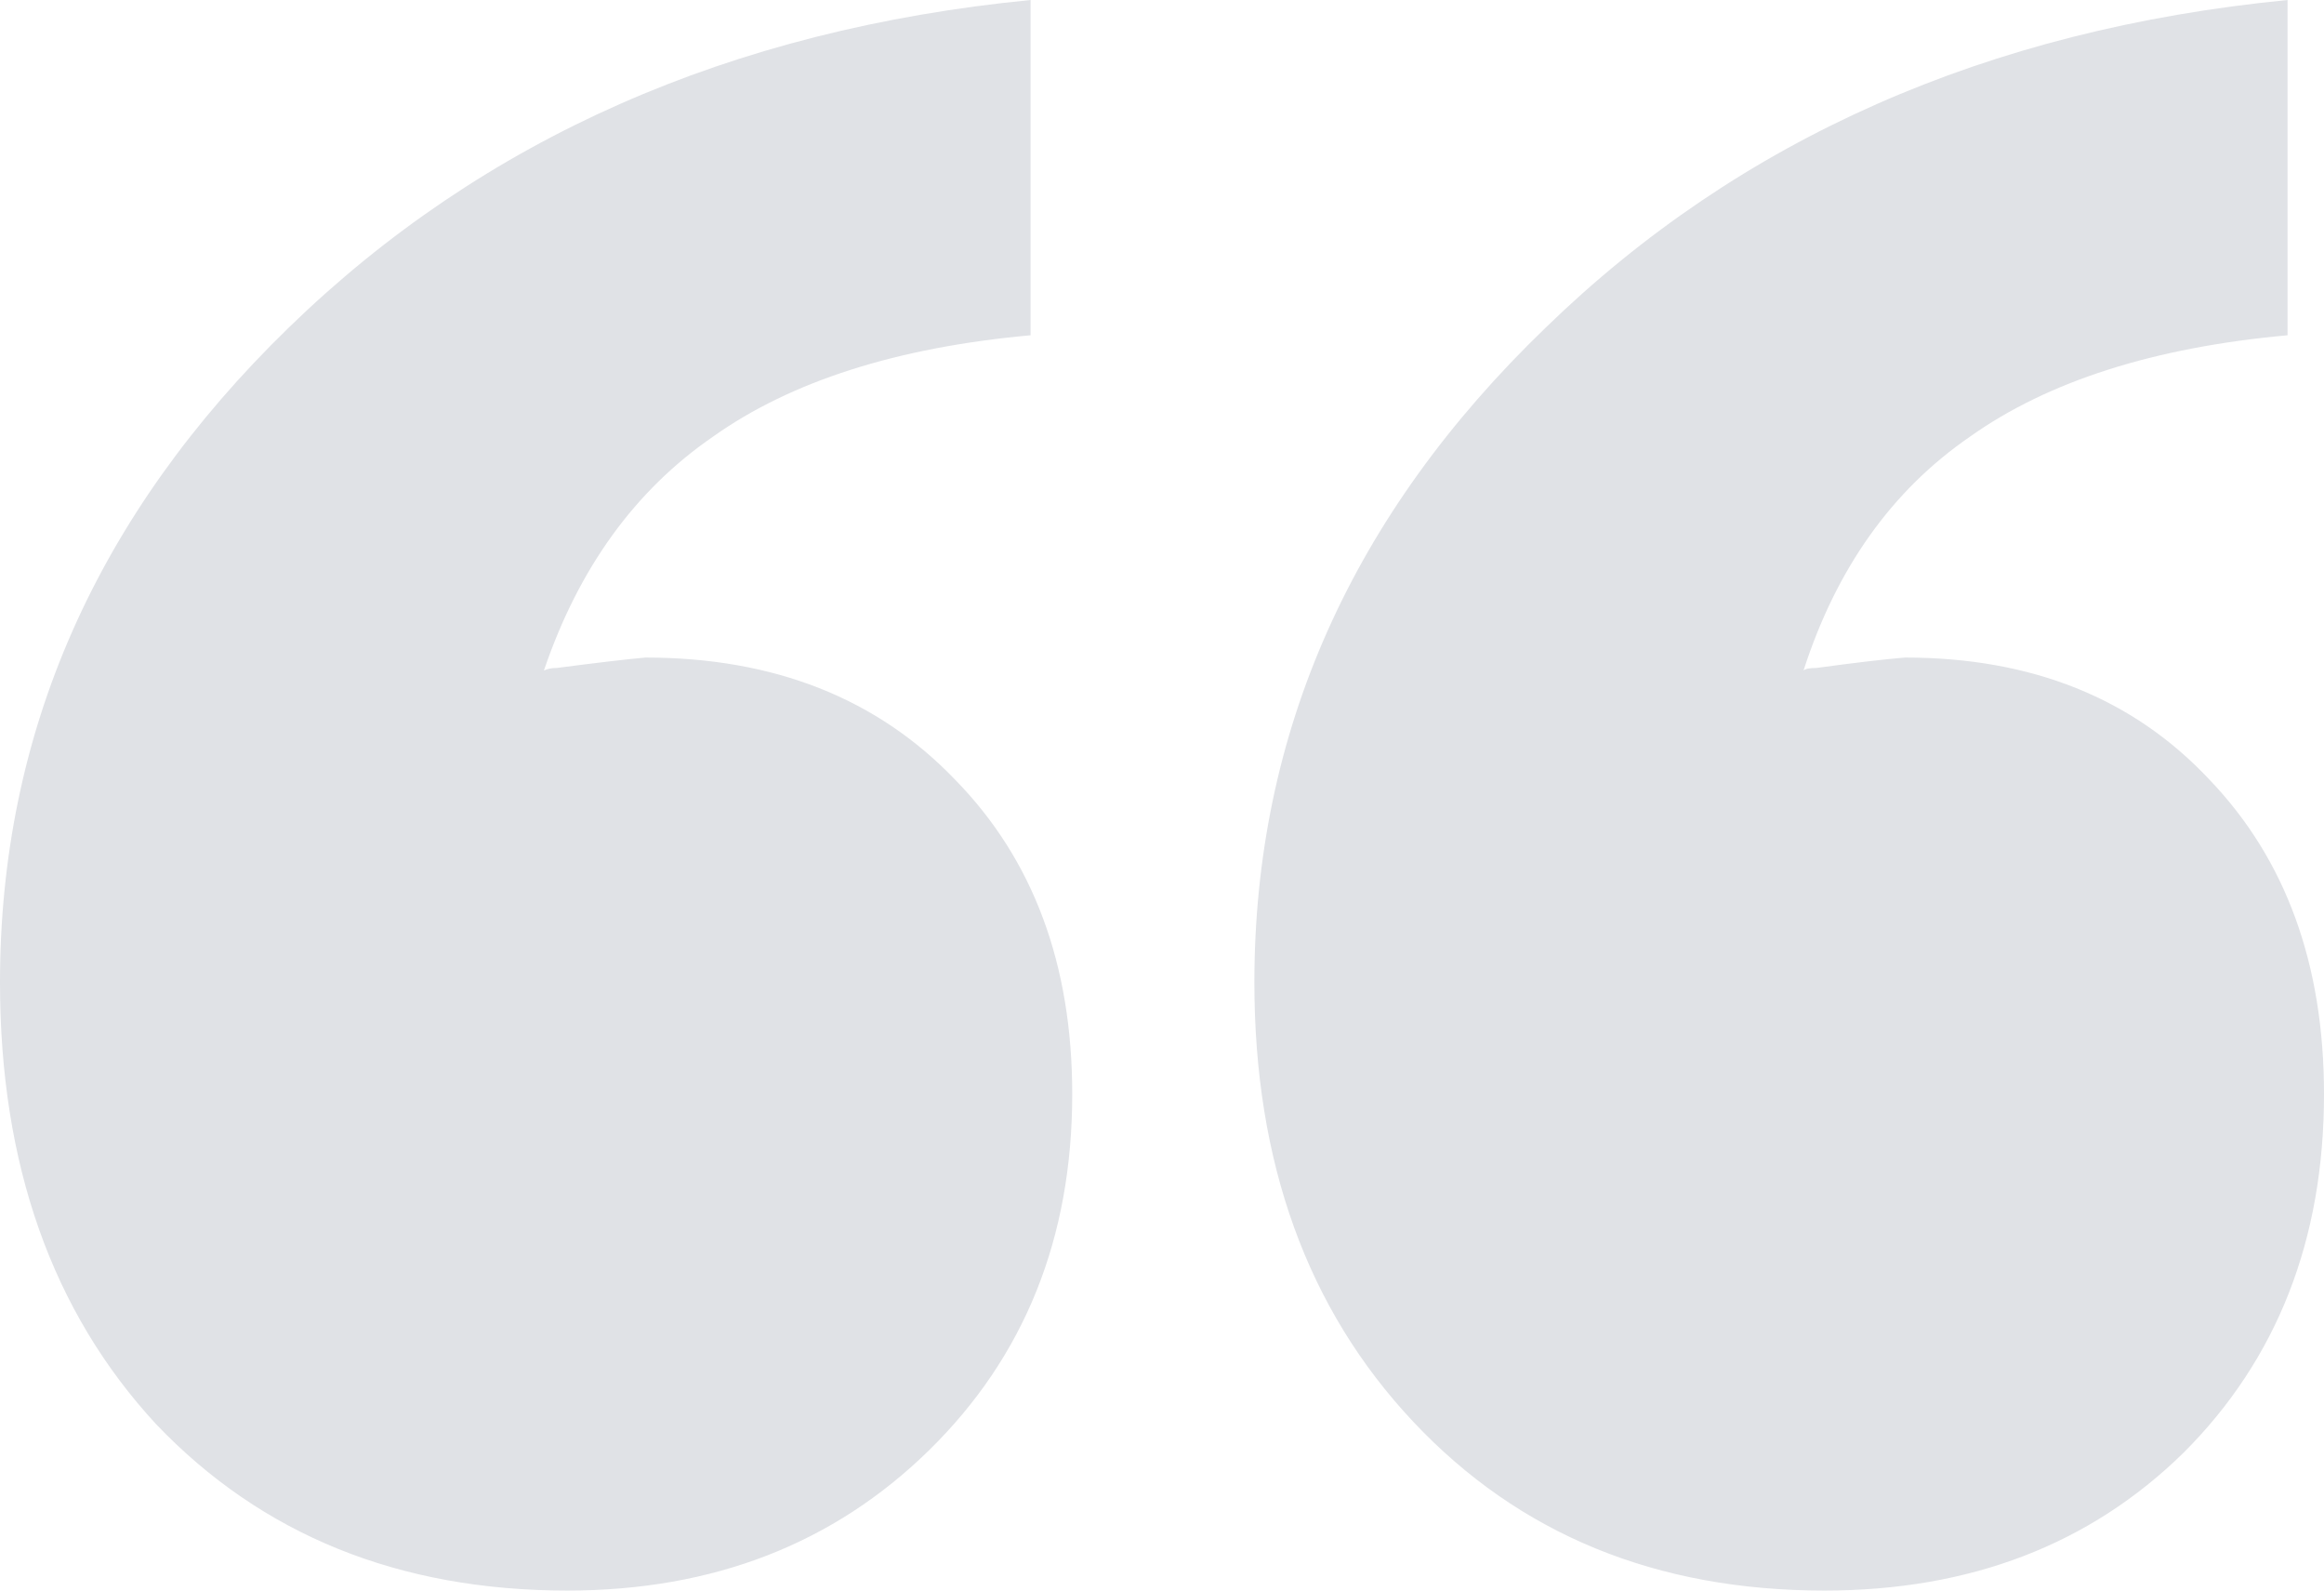 <?xml version="1.0" encoding="UTF-8"?> <svg xmlns="http://www.w3.org/2000/svg" width="76" height="52" viewBox="0 0 76 52" fill="none"><path d="M17.787 21.922C17.901 21.865 18.043 21.837 18.213 21.837C19.518 21.667 20.482 21.553 21.106 21.497C25.305 21.497 28.681 22.828 31.234 25.49C33.787 28.096 35.064 31.523 35.064 35.771C35.064 40.473 33.504 44.353 30.383 47.412C27.262 50.471 23.319 52 18.553 52C13.05 52 8.567 50.187 5.106 46.562C1.702 42.88 0 38.065 0 32.118C0 23.961 3.149 16.823 9.447 10.706C15.801 4.532 23.887 0.963 33.702 0V10.961C29.333 11.357 25.872 12.462 23.319 14.274C20.766 16.03 18.922 18.579 17.787 21.922ZM58.979 21.922C59.035 21.865 59.177 21.837 59.404 21.837C60.653 21.667 61.617 21.553 62.298 21.497C66.44 21.497 69.759 22.828 72.255 25.49C74.752 28.096 76 31.523 76 35.771C76 40.529 74.468 44.438 71.404 47.497C68.34 50.499 64.425 52 59.66 52C54.156 52 49.674 50.159 46.213 46.477C42.752 42.795 41.021 38.009 41.021 32.118C41.021 23.961 44.199 16.823 50.553 10.706C56.908 4.532 64.993 0.963 74.808 0V10.961C70.44 11.357 66.979 12.462 64.425 14.274C61.872 16.03 60.057 18.579 58.979 21.922Z" fill="#E0E2E6"></path></svg> 